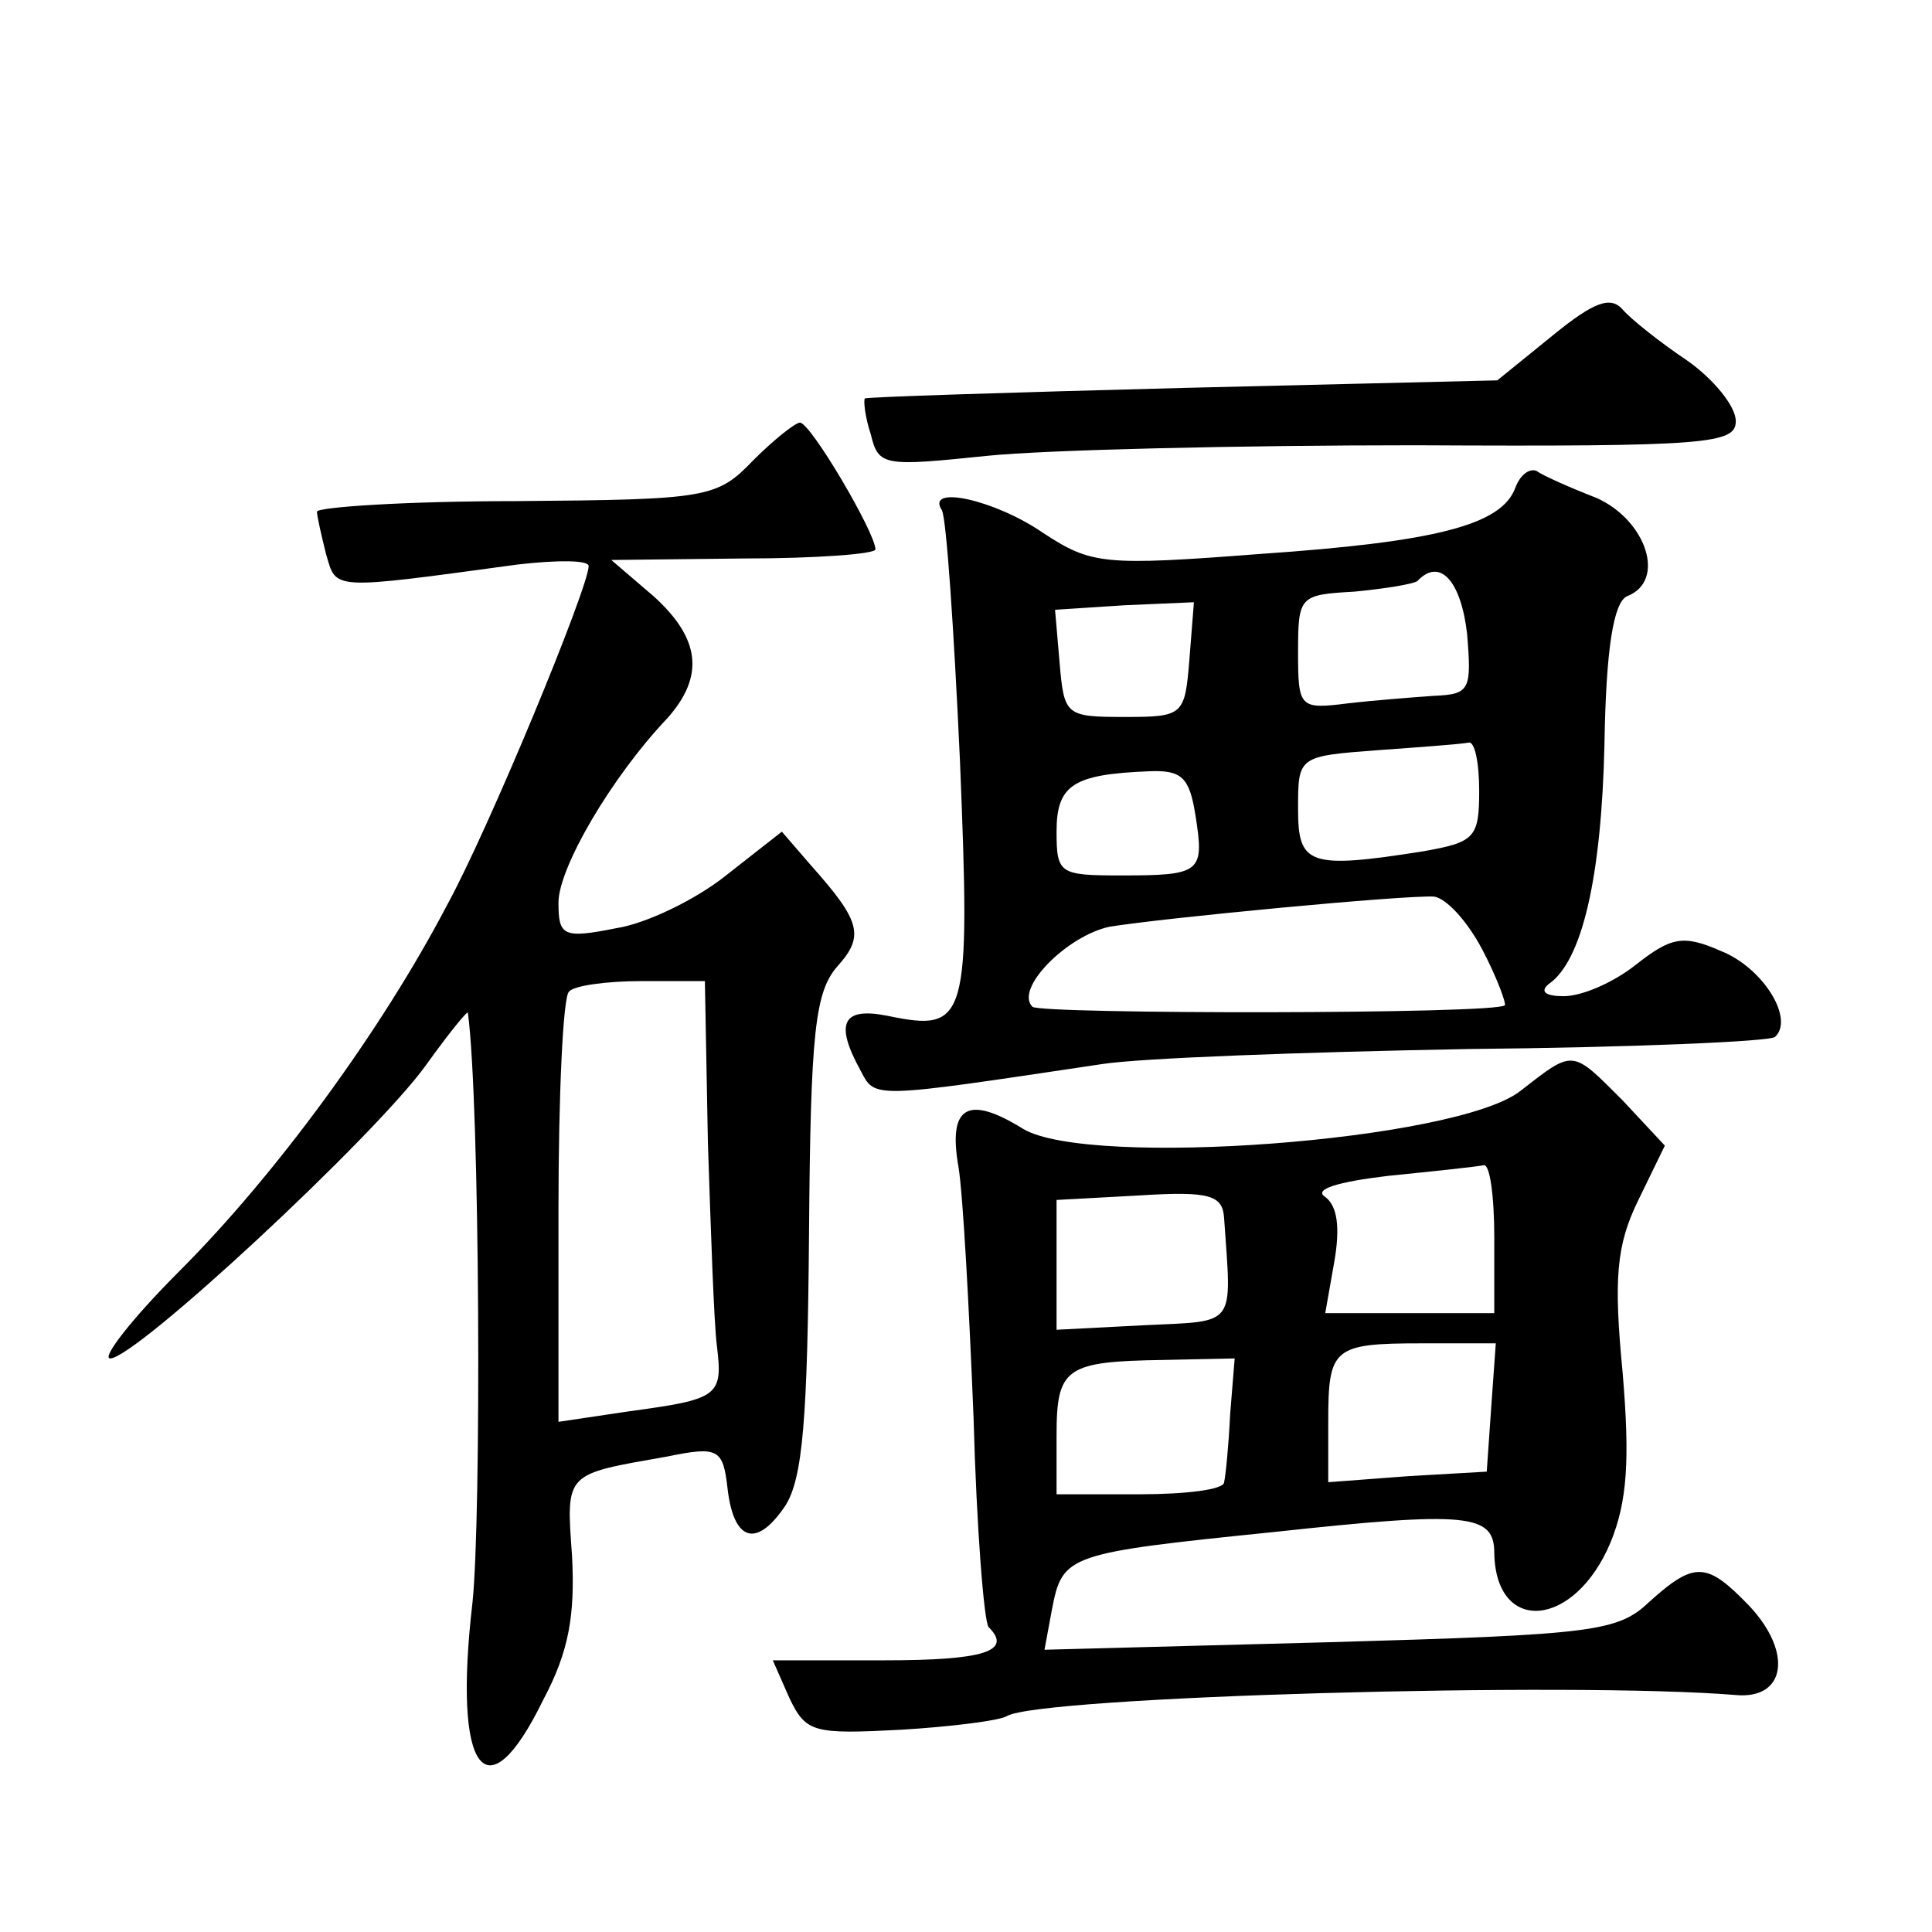 <?xml version="1.0" standalone="no"?>
<!DOCTYPE svg PUBLIC "-//W3C//DTD SVG 20010904//EN"
 "http://www.w3.org/TR/2001/REC-SVG-20010904/DTD/svg10.dtd">
<svg version="1.0" xmlns="http://www.w3.org/2000/svg"
 width="128pt" height="128pt" viewBox="0 0 128 128"
 preserveAspectRatio="xMidYMid meet">
<g transform="translate(0,128) scale(0.1,-0.1)"
fill="#0" stroke="none">
<path d="M1029 1058 l-37 -30 -208 -5 c-115 -3 -210 -6 -211 -7 -1 -1 0 -12 4 -24
5 -21 9 -21 77 -14 39 4 167 7 284 7 194 -1 212 1 212 16 0 10 -15 28 -32 40 -18
12 -38 28 -43 34 -8 9 -19 5 -46 -17z M499 975 c-24 -25 -30 -26 -157 -27 -73 0
-132 -4 -132 -7 0 -3 3 -16 6 -28 7 -24 2 -24 127 -7 26 3 47 3 47 -1 0 -14 -66
-174 -94 -225 -44 -84 -114 -179 -177 -242 -32 -32 -52 -58 -46 -58 17 0 175 147
209 194 15 21 28 37 28 35 8 -60 9 -335 3 -391 -13 -112 9 -142 47 -64 17 32 21
56 19 95 -4 56 -5 54 63 66 34 7 37 5 40 -21 4 -35 19 -40 38 -12 12 18 15 59 16
181 1 134 4 160 19 177 18 20 15 30 -18 67 l-19 22 -37 -29 c-20 -16 -53 -32 -73
-35 -35 -7 -38 -5 -38 17 0 23 35 83 72 122 25 28 22 53 -9 81 l-28 24 88 1 c48
0 87 3 87 6 0 11 -43 84 -50 84 -3 0 -17 -11 -31 -25z m-30 -452 c2 -60 4 -120
6 -135 4 -33 1 -35 -58 -43 l-47 -7 0 140 c0 76 3 142 7 145 3 4 25 7 48 7 l42
0 2 -107z M1004 957 c-9 -25 -53 -36 -169 -44 -104 -8 -112 -7 -144 14 -32 22 -78
32 -67 15 3 -5 8 -79 12 -166 7 -173 5 -180 -48 -169 -30 6 -35 -5 -18 -36 10 -19
6 -19 160 4 25 4 134 8 243 10 108 1 200 5 203 8 13 12 -8 46 -36 57 -25 11 -33
9 -56 -9 -15 -12 -36 -21 -48 -21 -12 0 -16 3 -10 8 22 15 35 70 37 159 1 63 6
94 15 98 26 10 13 50 -20 65 -18 7 -36 15 -40 18 -5 2 -11 -3 -14 -11z m-32 -97
c3 -37 2 -40 -22 -41 -14 -1 -40 -3 -57 -5 -32 -4 -33 -3 -33 34 0 37 1 38 37 40
21 2 39 5 42 7 15 16 29 0 33 -35z m-184 -17 c-3 -37 -4 -38 -43 -38 -39 0 -40
1 -43 36 l-3 35 46 3 46 2 -3 -38z m192 -87 c0 -31 -3 -34 -37 -40 -76 -12 -83
-9 -83 28 0 35 0 35 53 39 28 2 55 4 60 5 4 1 7 -13 7 -32z m-188 -16 c6 -38 4
-40 -49 -40 -41 0 -43 1 -43 29 0 31 11 38 61 40 22 1 27 -4 31 -29z m190 -89 c10
-19 16 -36 15 -37 -5 -6 -308 -6 -313 -1 -12 12 23 47 51 53 37 6 195 21 215 20
8 -1 22 -16 32 -35z M1007 557 c-43 -33 -285 -51 -329 -25 -37 23 -50 15 -43 -25
3 -18 7 -92 10 -166 2 -74 7 -136 10 -139 16 -16 -3 -22 -69 -22 l-74 0 11 -25
c11 -23 16 -24 74 -21 33 2 65 6 70 9 21 13 374 23 483 14 33 -3 38 28 9 59 -28
29 -36 30 -66 3 -21 -20 -36 -22 -212 -27 l-189 -5 5 27 c7 36 10 37 147 51 129
14 146 12 146 -14 1 -54 53 -50 77 7 11 27 13 54 8 113 -6 62 -4 84 10 113 l18
37 -28 30 c-34 34 -32 34 -68 6z m-17 -97 l0 -50 -56 0 -56 0 6 34 c4 23 2 37 -6
43 -8 5 8 10 42 14 30 3 58 6 63 7 4 1 7 -20 7 -48z m-179 13 c5 -73 9 -68 -53
-71 l-58 -3 0 43 0 43 55 3 c47 3 55 0 56 -15z m177 -125 l-3 -43 -52 -3 -53 -4
0 40 c0 49 3 52 62 52 l49 0 -3 -42z m-173 -5 c-1 -21 -3 -41 -4 -45 0 -5 -26 -8
-56 -8 l-55 0 0 39 c0 45 6 49 71 50 l47 1 -3 -37z"/>
</g>
</svg>

